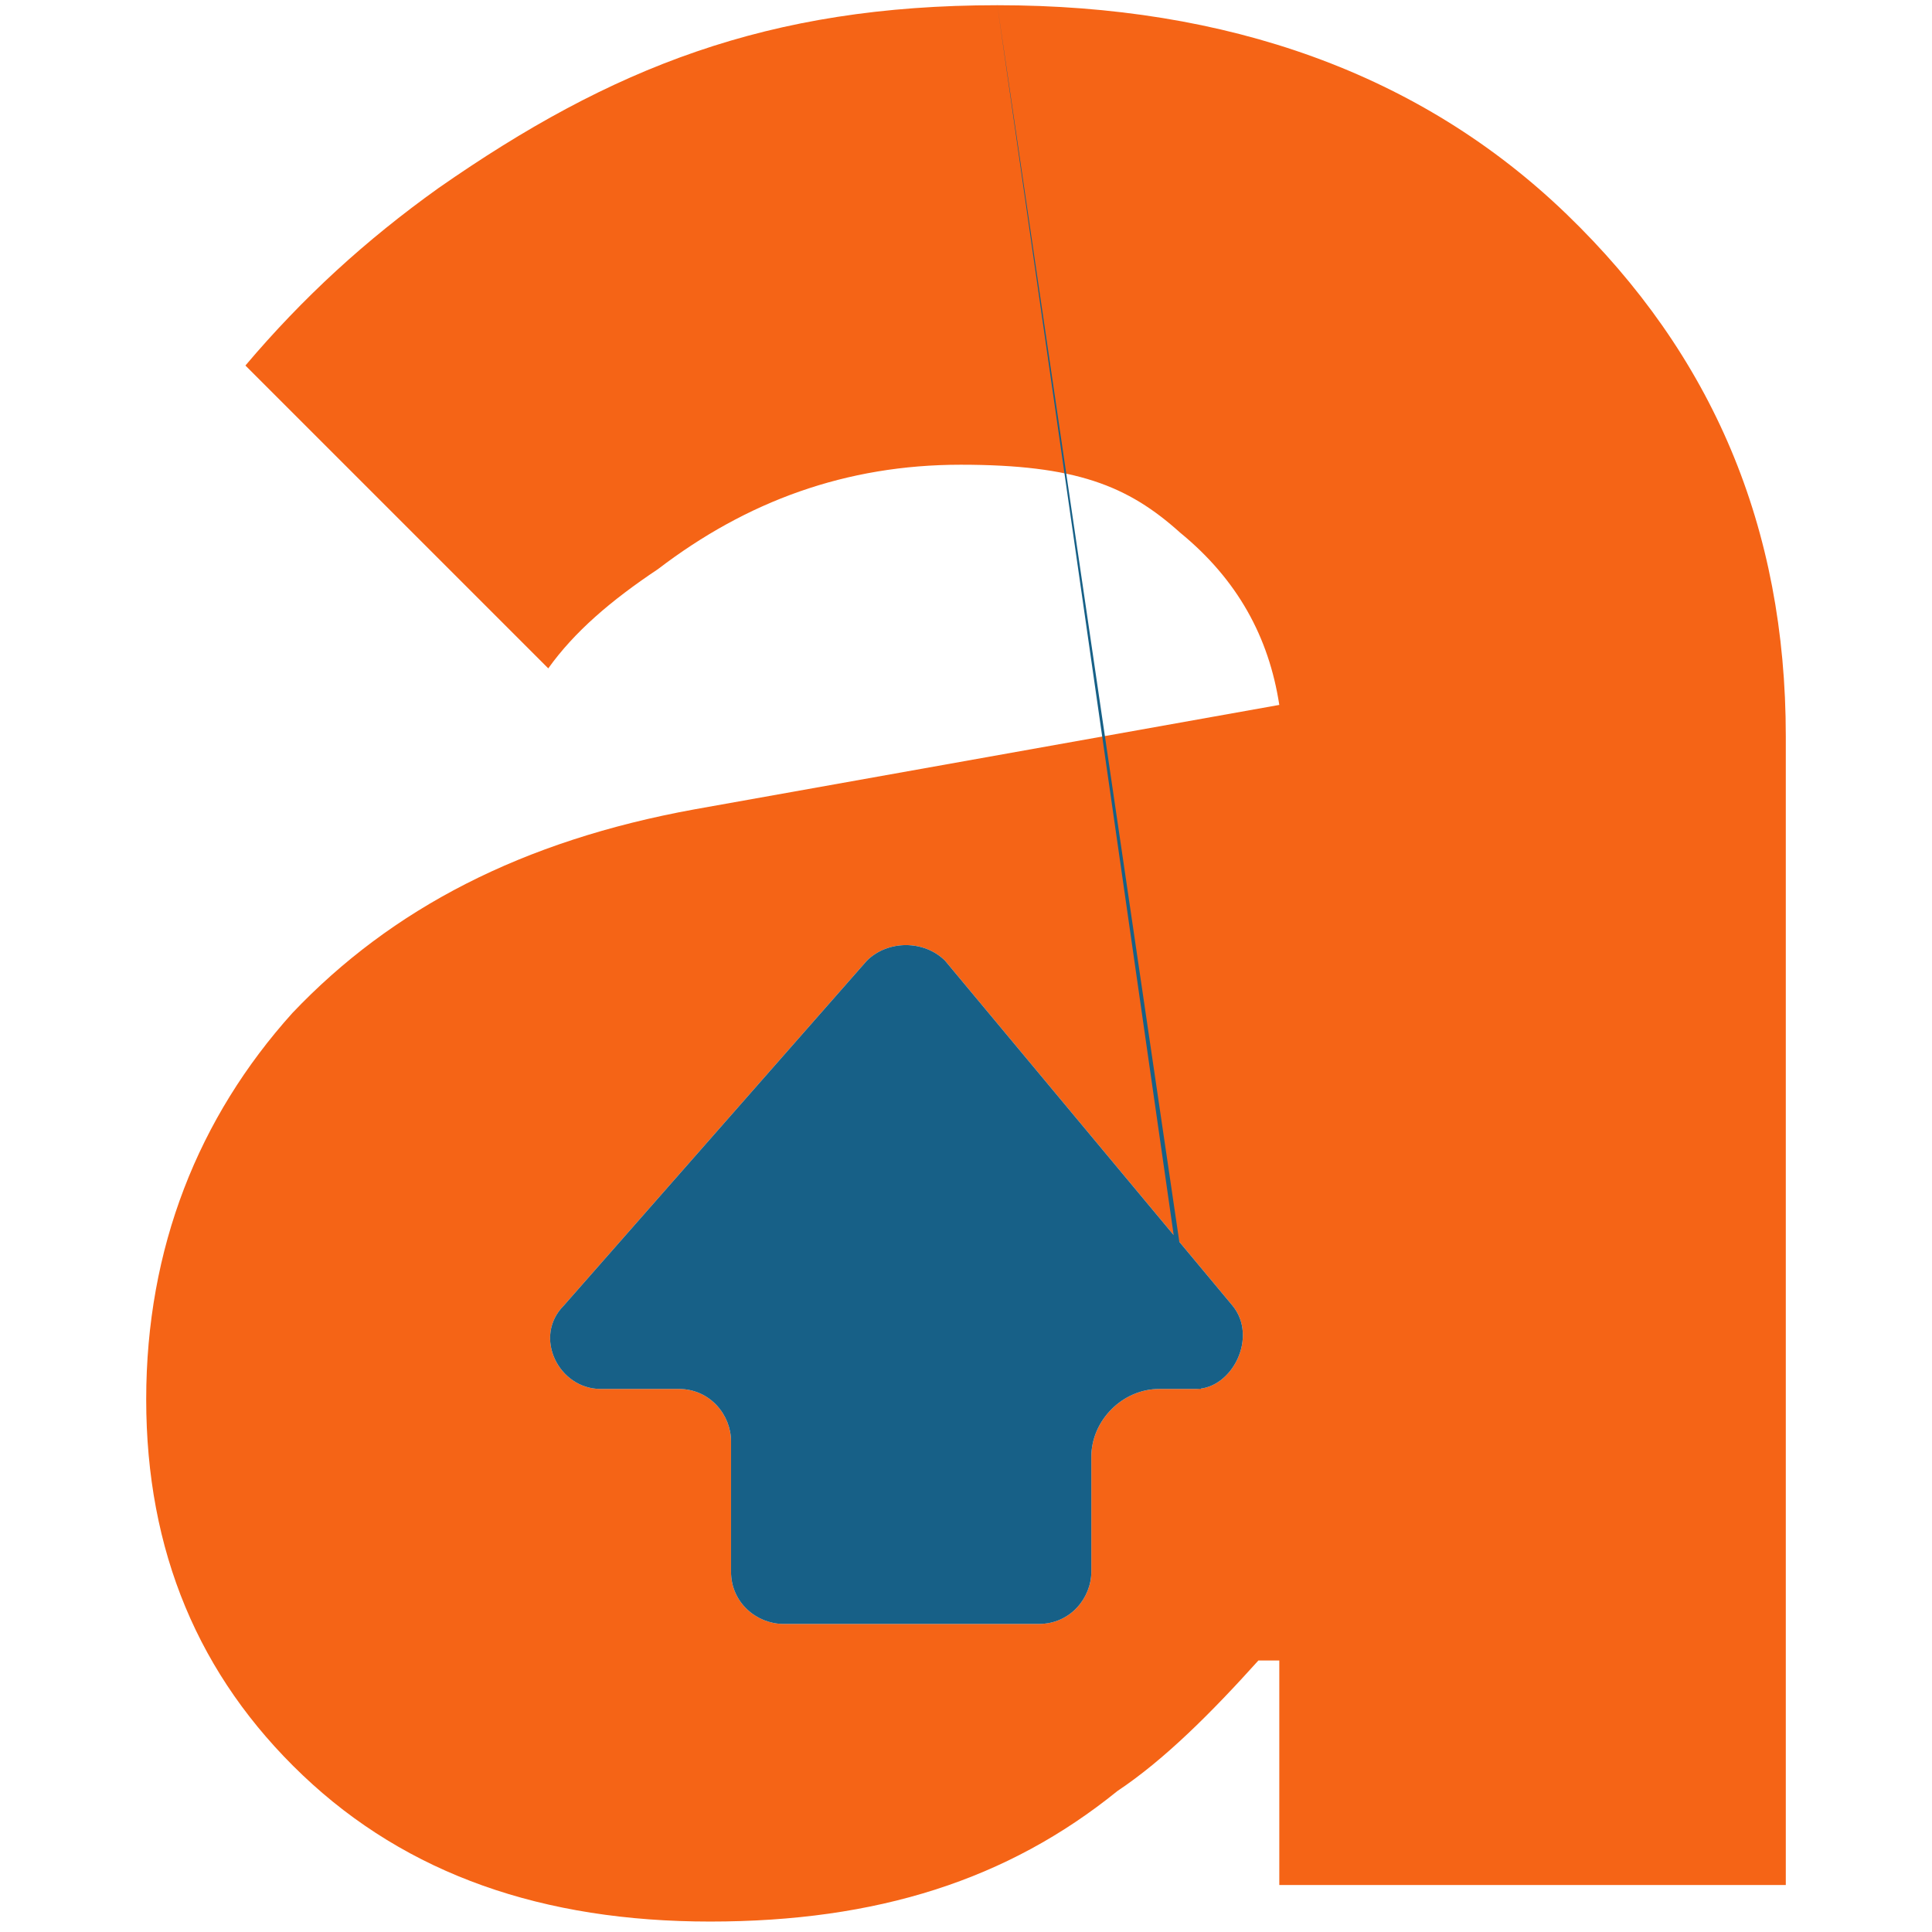 <?xml version="1.0" encoding="UTF-8"?>
<svg xmlns="http://www.w3.org/2000/svg" version="1.1" viewBox="0 0 37 37">
  <defs>
    <style>
      .cls-1 {
        fill: #f56416;
      }

      .cls-2 {
        fill: #176087;
      }
    </style>
  </defs>
  <!-- Generator: Adobe Illustrator 28.7.10, SVG Export Plug-In . SVG Version: 1.2.0 Build 236)  -->
  <g>
    <g id="Calque_1">
      <path class="cls-1" d="M30,4.1C27.2,1.4,23.5.1,19.1.1s-7.4,1.2-10.7,3.5c-1.4,1-2.6,2.1-3.7,3.4l5.8,5.8c.5-.7,1.2-1.3,2.1-1.9,1.7-1.3,3.6-2,5.8-2s3.2.4,4.2,1.3c1.1.9,1.7,2,1.9,3.3l-11.2,2c-3.3.6-5.8,1.9-7.7,3.9-1.8,2-2.8,4.5-2.8,7.4s1,5.3,3,7.2c2,1.9,4.6,2.8,7.8,2.8s5.7-.8,7.8-2.5c.9-.6,1.8-1.5,2.7-2.5h.4v4.3h9.7V14.1c0-4-1.4-7.3-4.2-10ZM23,26.6h-.8c-.7,0-1.3.6-1.3,1.3v2.2c0,.5-.4,1-1,1h-4.9c-.5,0-1-.4-1-1v-2.5c0-.5-.4-1-1-1h-1.5c-.8,0-1.3-1-.7-1.6l5.8-6.6c.4-.4,1.1-.4,1.5,0l5.5,6.6c.5.6,0,1.6-.7,1.6h0Z"/>
      <path class="cls-2" d="M19.1.1,23,26.6h-.8c-.7,0-1.3.6-1.3,1.3v2.2c0,.5-.4,1-1,1h-4.9c-.5,0-1-.4-1-1v-2.5c0-.5-.4-1-1-1h-1.5c-.8,0-1.3-1-.7-1.6l5.8-6.6c.4-.4,1.1-.4,1.5,0l5.5,6.6c.5.6,0,1.6-.7,1.6h0Z"/>
    </g>
  </g>
</svg>